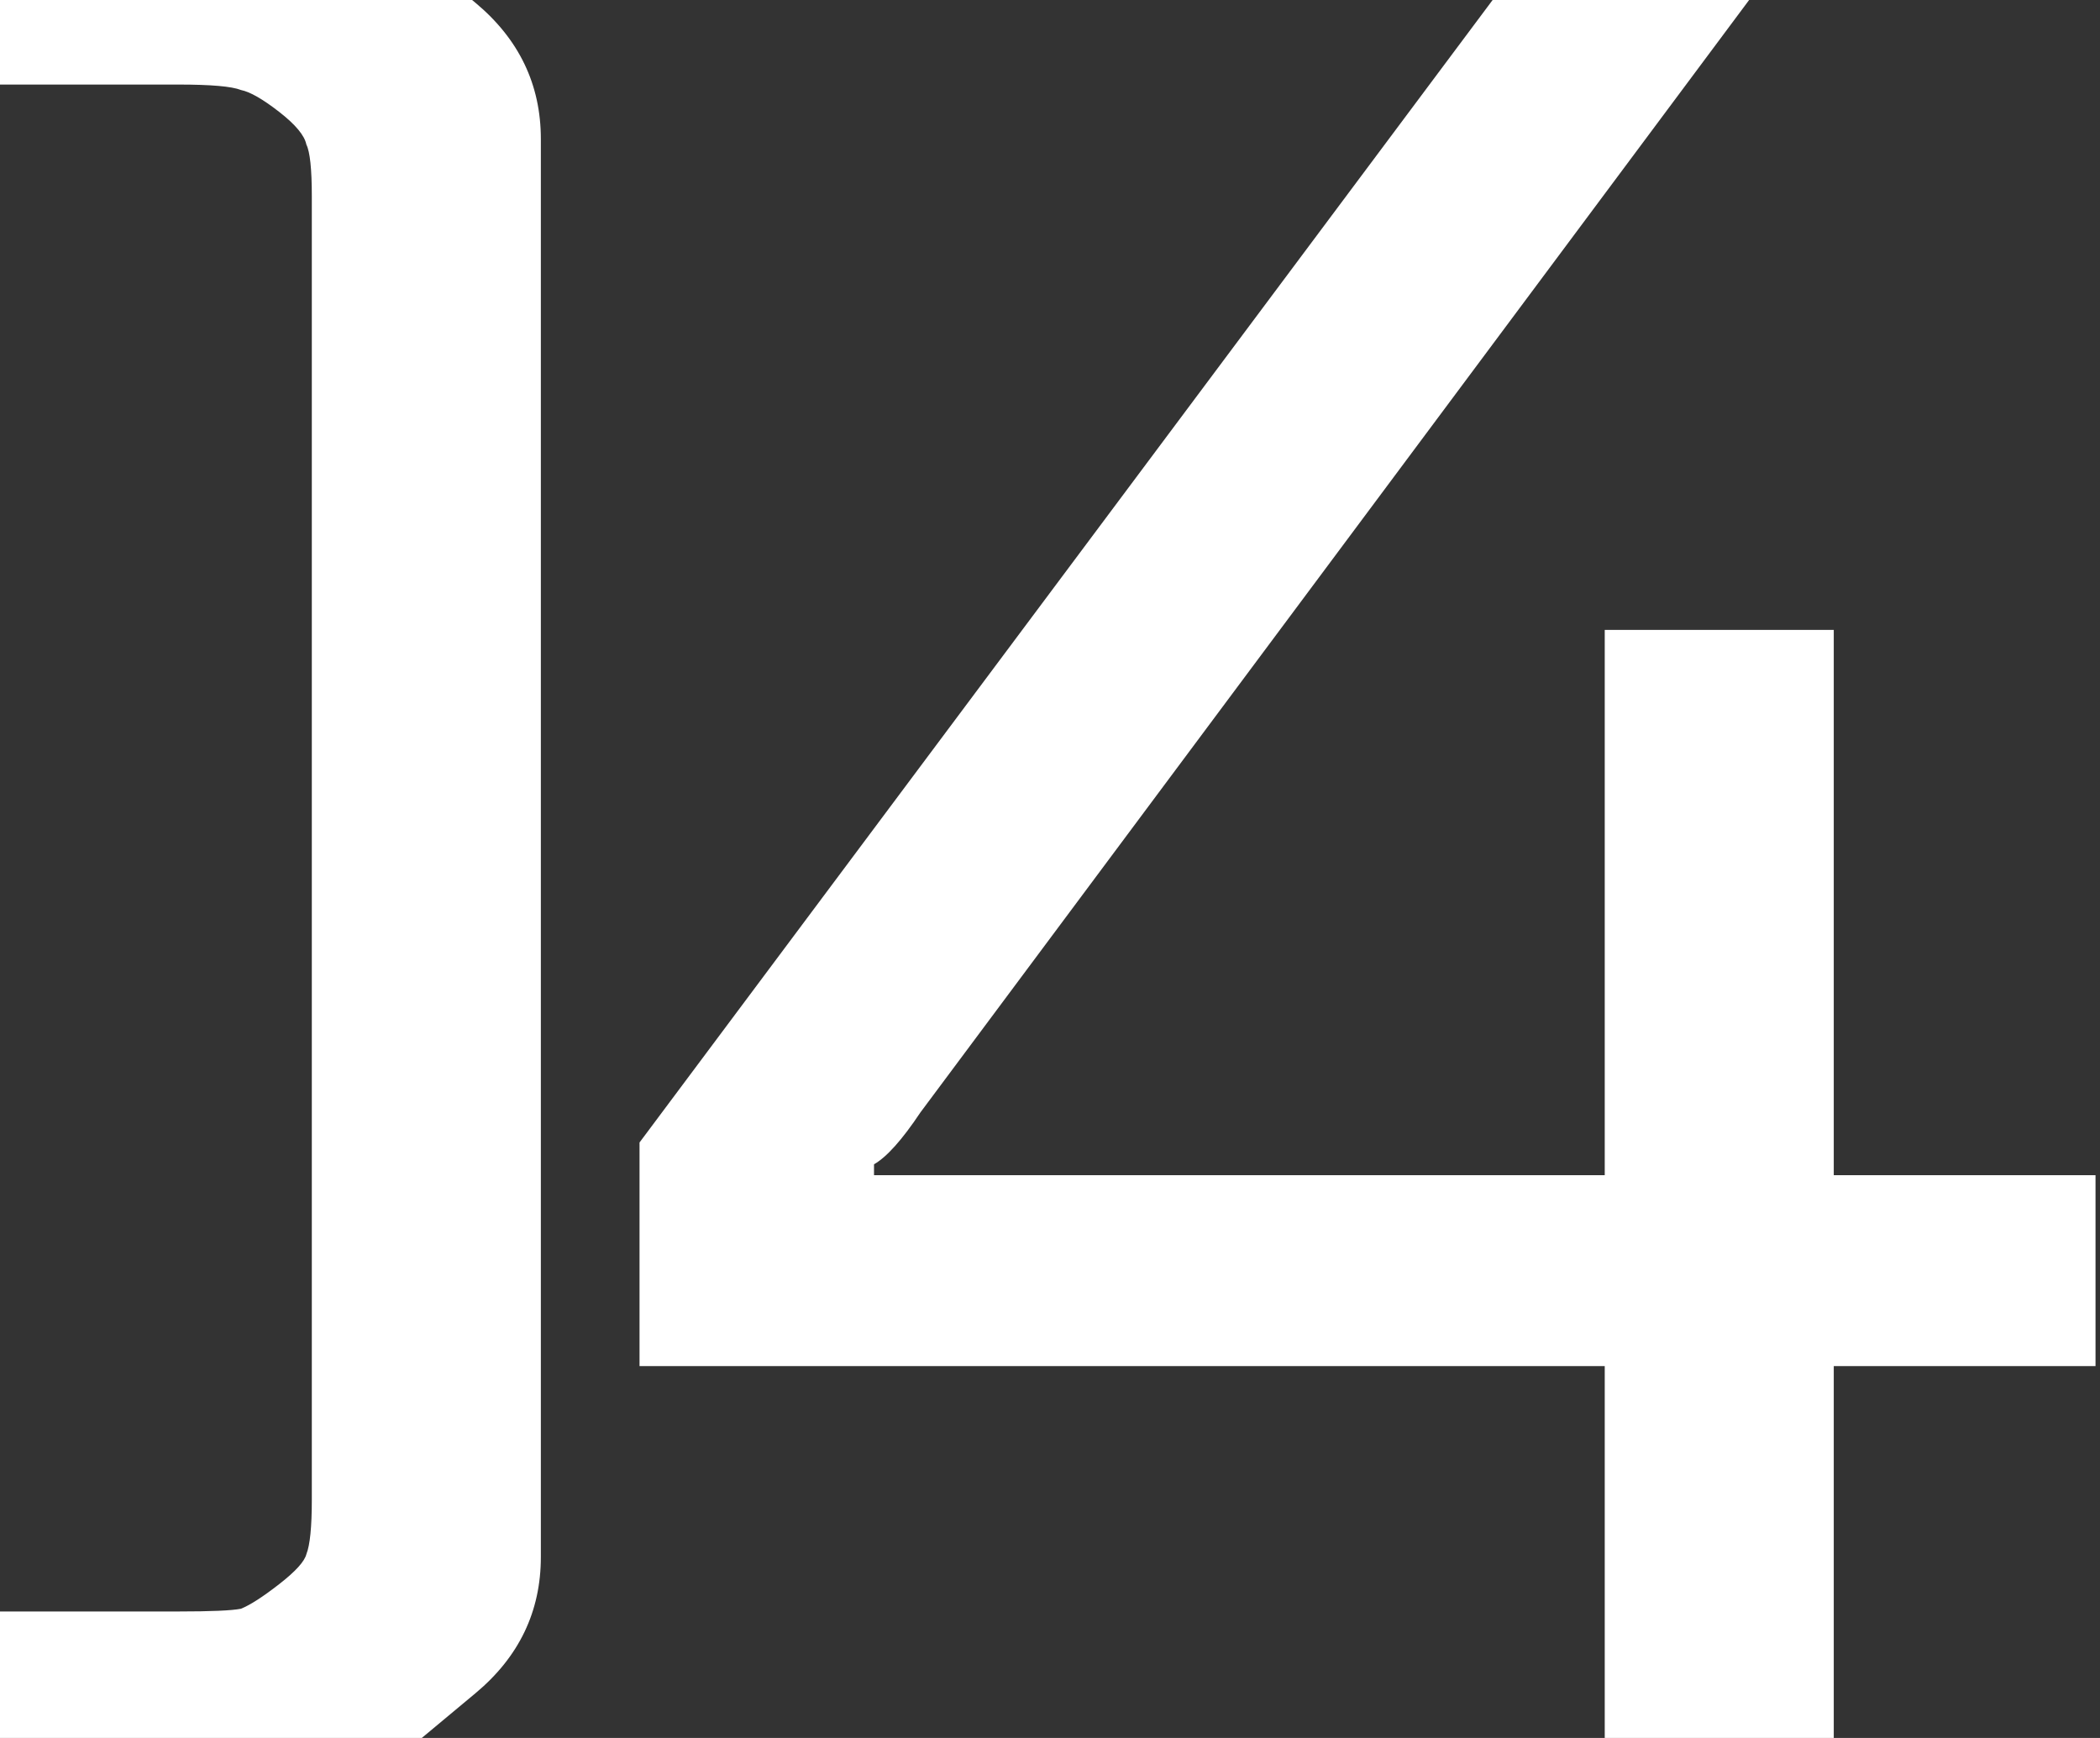 <svg xmlns="http://www.w3.org/2000/svg" width="261" height="216" viewBox="0 0 261 216" fill="none"><rect x="0" y="0" width="261" height="216" fill="#333333" stroke="none"/><path d="M-99.507 -13.213H34.688C40.11 -13.213 45.532 -10.954 50.954 -6.436L59.087 0.342C64.509 4.86 67.22 10.508 67.22 17.285V193.501C67.22 200.279 64.509 205.927 59.087 210.445L50.954 217.222C45.532 221.741 40.11 224 34.688 224H-99.507C-104.929 224 -110.351 221.741 -115.773 217.222L-123.906 210.445C-129.328 205.927 -132.039 200.279 -132.039 193.501V17.285C-132.039 10.508 -129.328 4.86 -123.906 0.342L-115.773 -6.436C-110.351 -10.954 -104.929 -13.213 -99.507 -13.213ZM38.755 186.385V24.402C38.755 21.013 38.529 18.867 38.077 17.963C37.851 16.834 36.722 15.478 34.688 13.897C32.655 12.315 31.074 11.412 29.944 11.186C28.814 10.734 26.216 10.508 22.15 10.508H-86.968C-91.035 10.508 -93.633 10.734 -94.763 11.186C-95.892 11.412 -97.474 12.315 -99.507 13.897C-101.54 15.478 -102.783 16.834 -103.234 17.963C-103.46 18.867 -103.573 21.013 -103.573 24.402V186.385C-103.573 189.773 -103.46 192.033 -103.234 193.162C-102.783 194.066 -101.54 195.308 -99.507 196.89C-97.474 198.471 -95.892 199.488 -94.763 199.94C-93.633 200.166 -91.035 200.279 -86.968 200.279H22.15C26.216 200.279 28.814 200.166 29.944 199.94C31.074 199.488 32.655 198.471 34.688 196.89C36.722 195.308 37.851 194.066 38.077 193.162C38.529 192.033 38.755 189.773 38.755 186.385ZM199.446 78.283H227.911V146.058H260.443V169.78H227.911V224H199.446V169.78H79.484V141.992L195.379 -13.213H227.234L114.388 138.264C112.129 141.653 110.208 143.799 108.627 144.703V146.058H199.446V78.283Z" fill="white"></path></svg>
